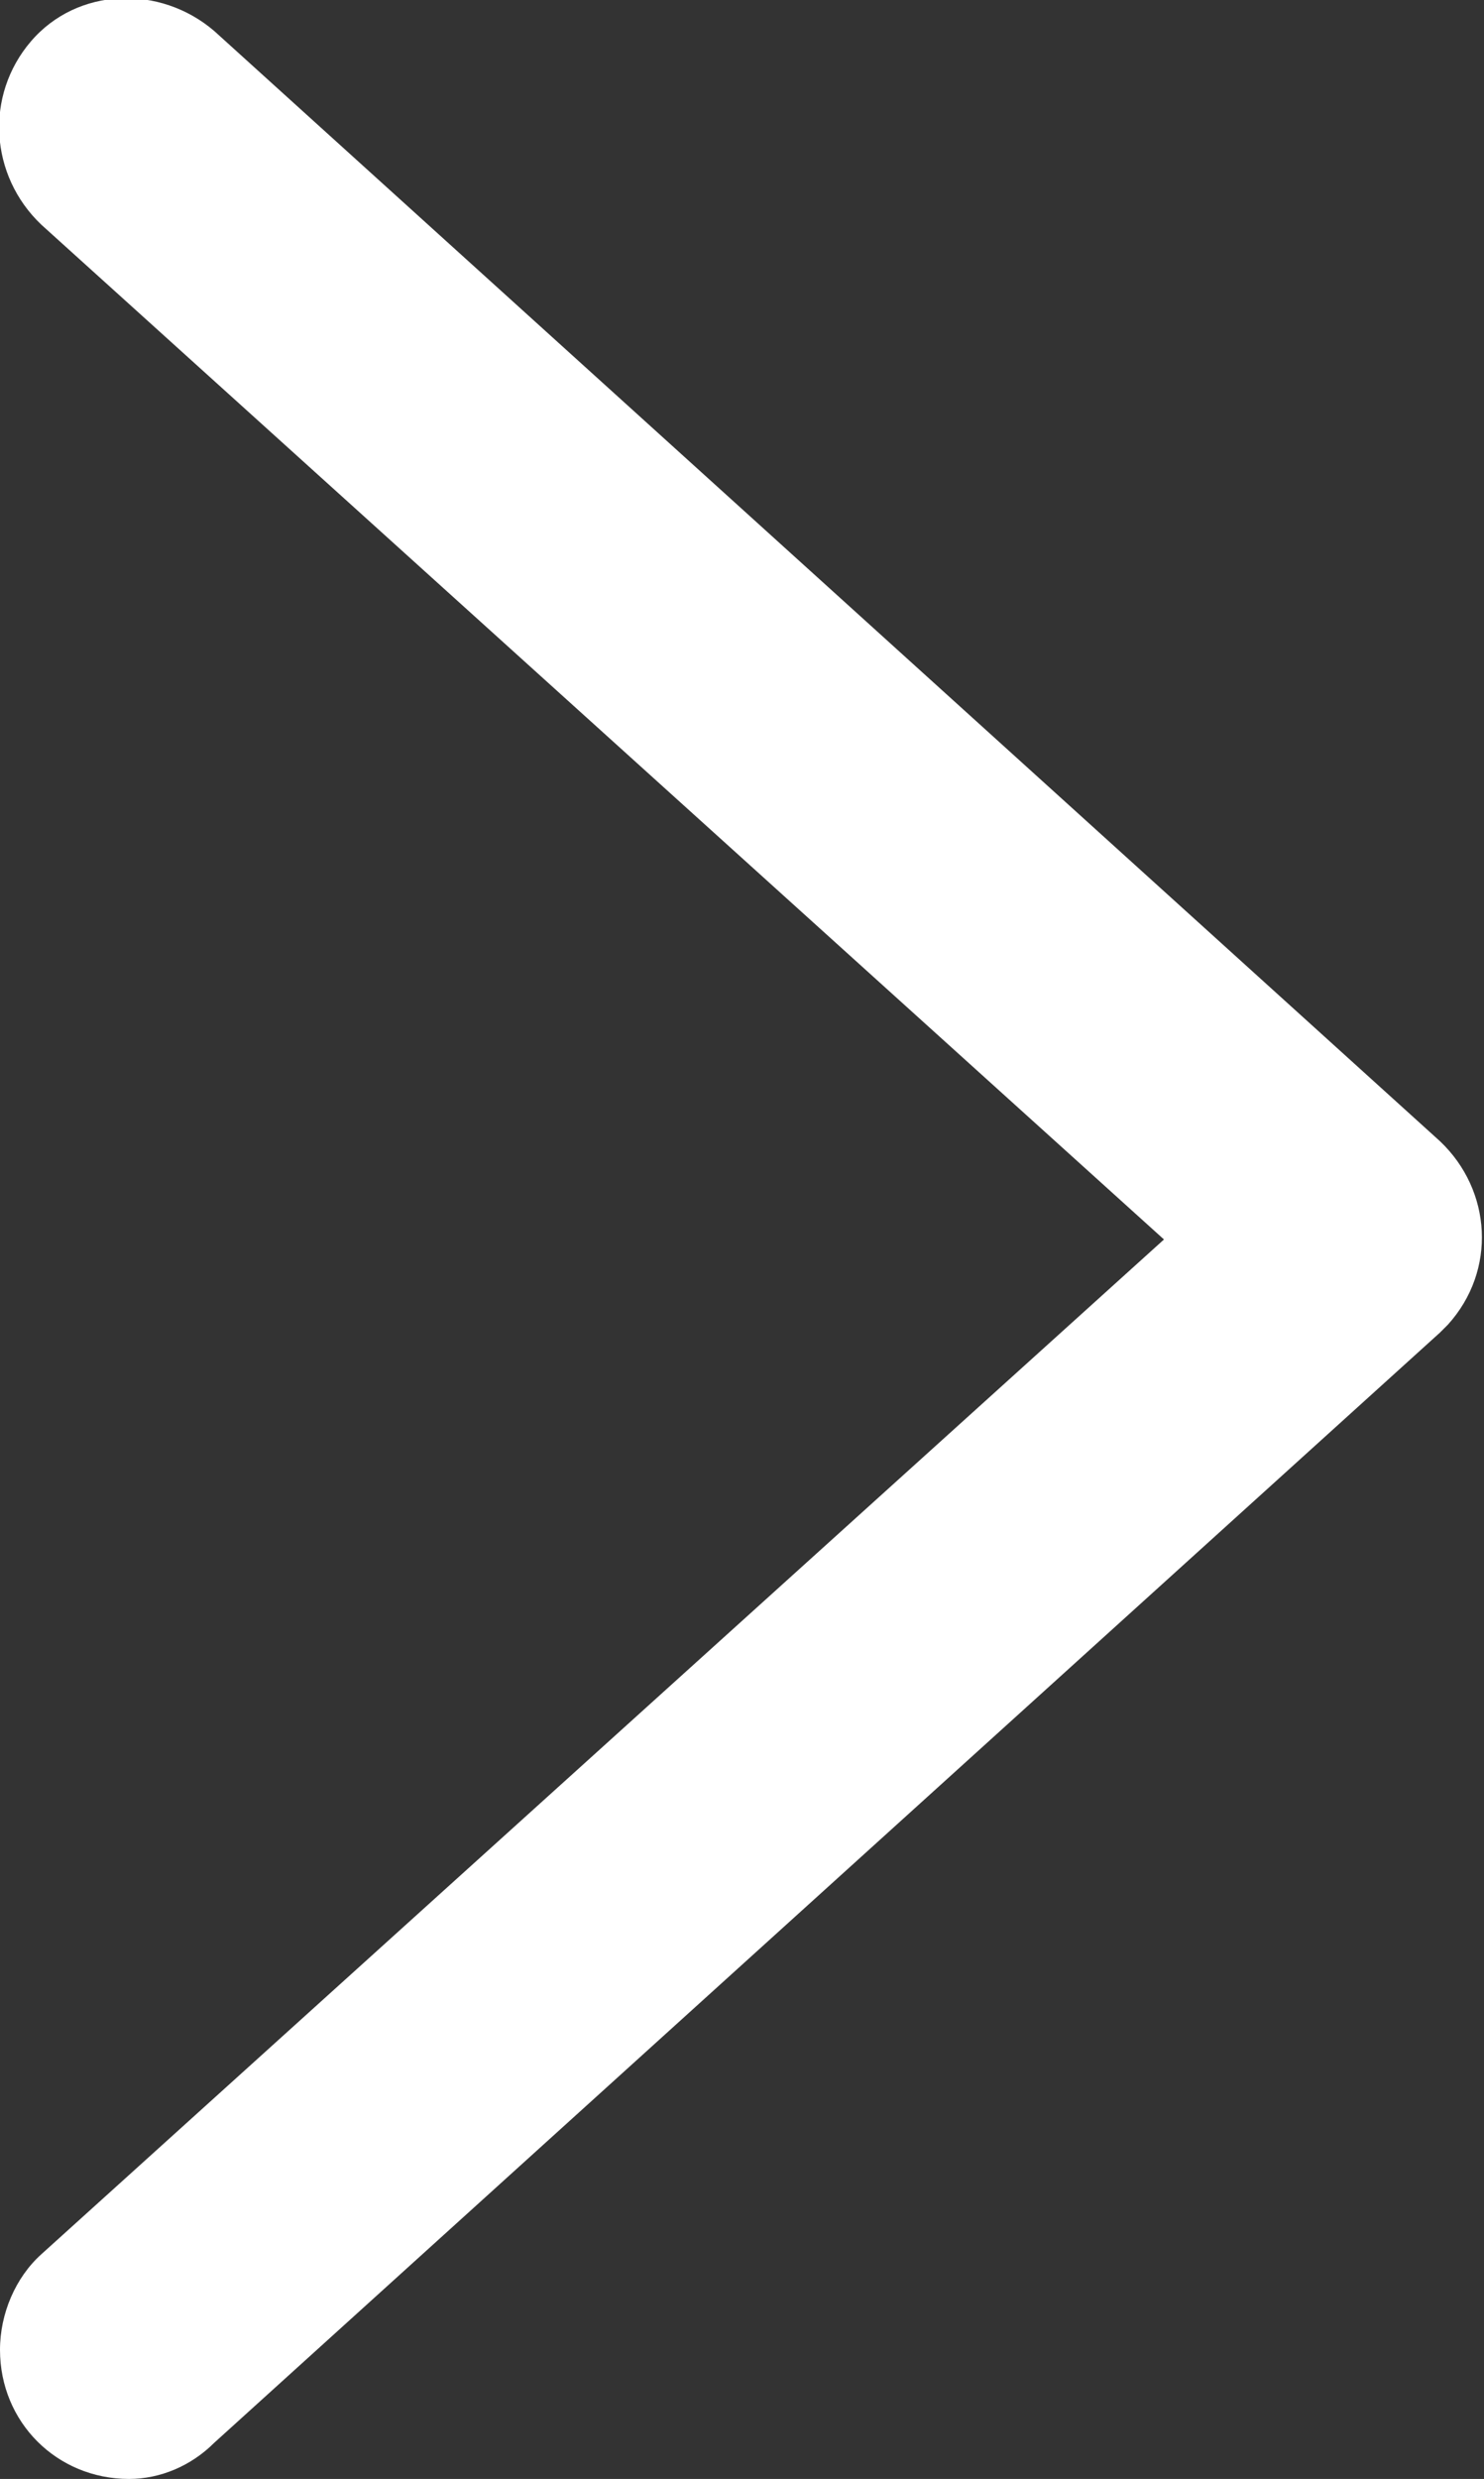 <svg xmlns="http://www.w3.org/2000/svg" viewBox="0 0 57.5 96">
  <rect x="0" y="0" width="57.5" height="96" fill="#333333" stroke="none"/>
  <path fill="#fff" d="M5 96c-2.8 0-5-2.2-5-5 0-1.4.6-2.8 1.6-3.7L45.1 48 1.6 8.7c-2-1.9-2.2-5-.4-7.1s5-2.2 7.1-.4l47.5 43c2 1.9 2.2 5 .3 7.1l-.3.3-47.5 43C7.4 95.5 6.2 96 5 96z"/>
</svg>
